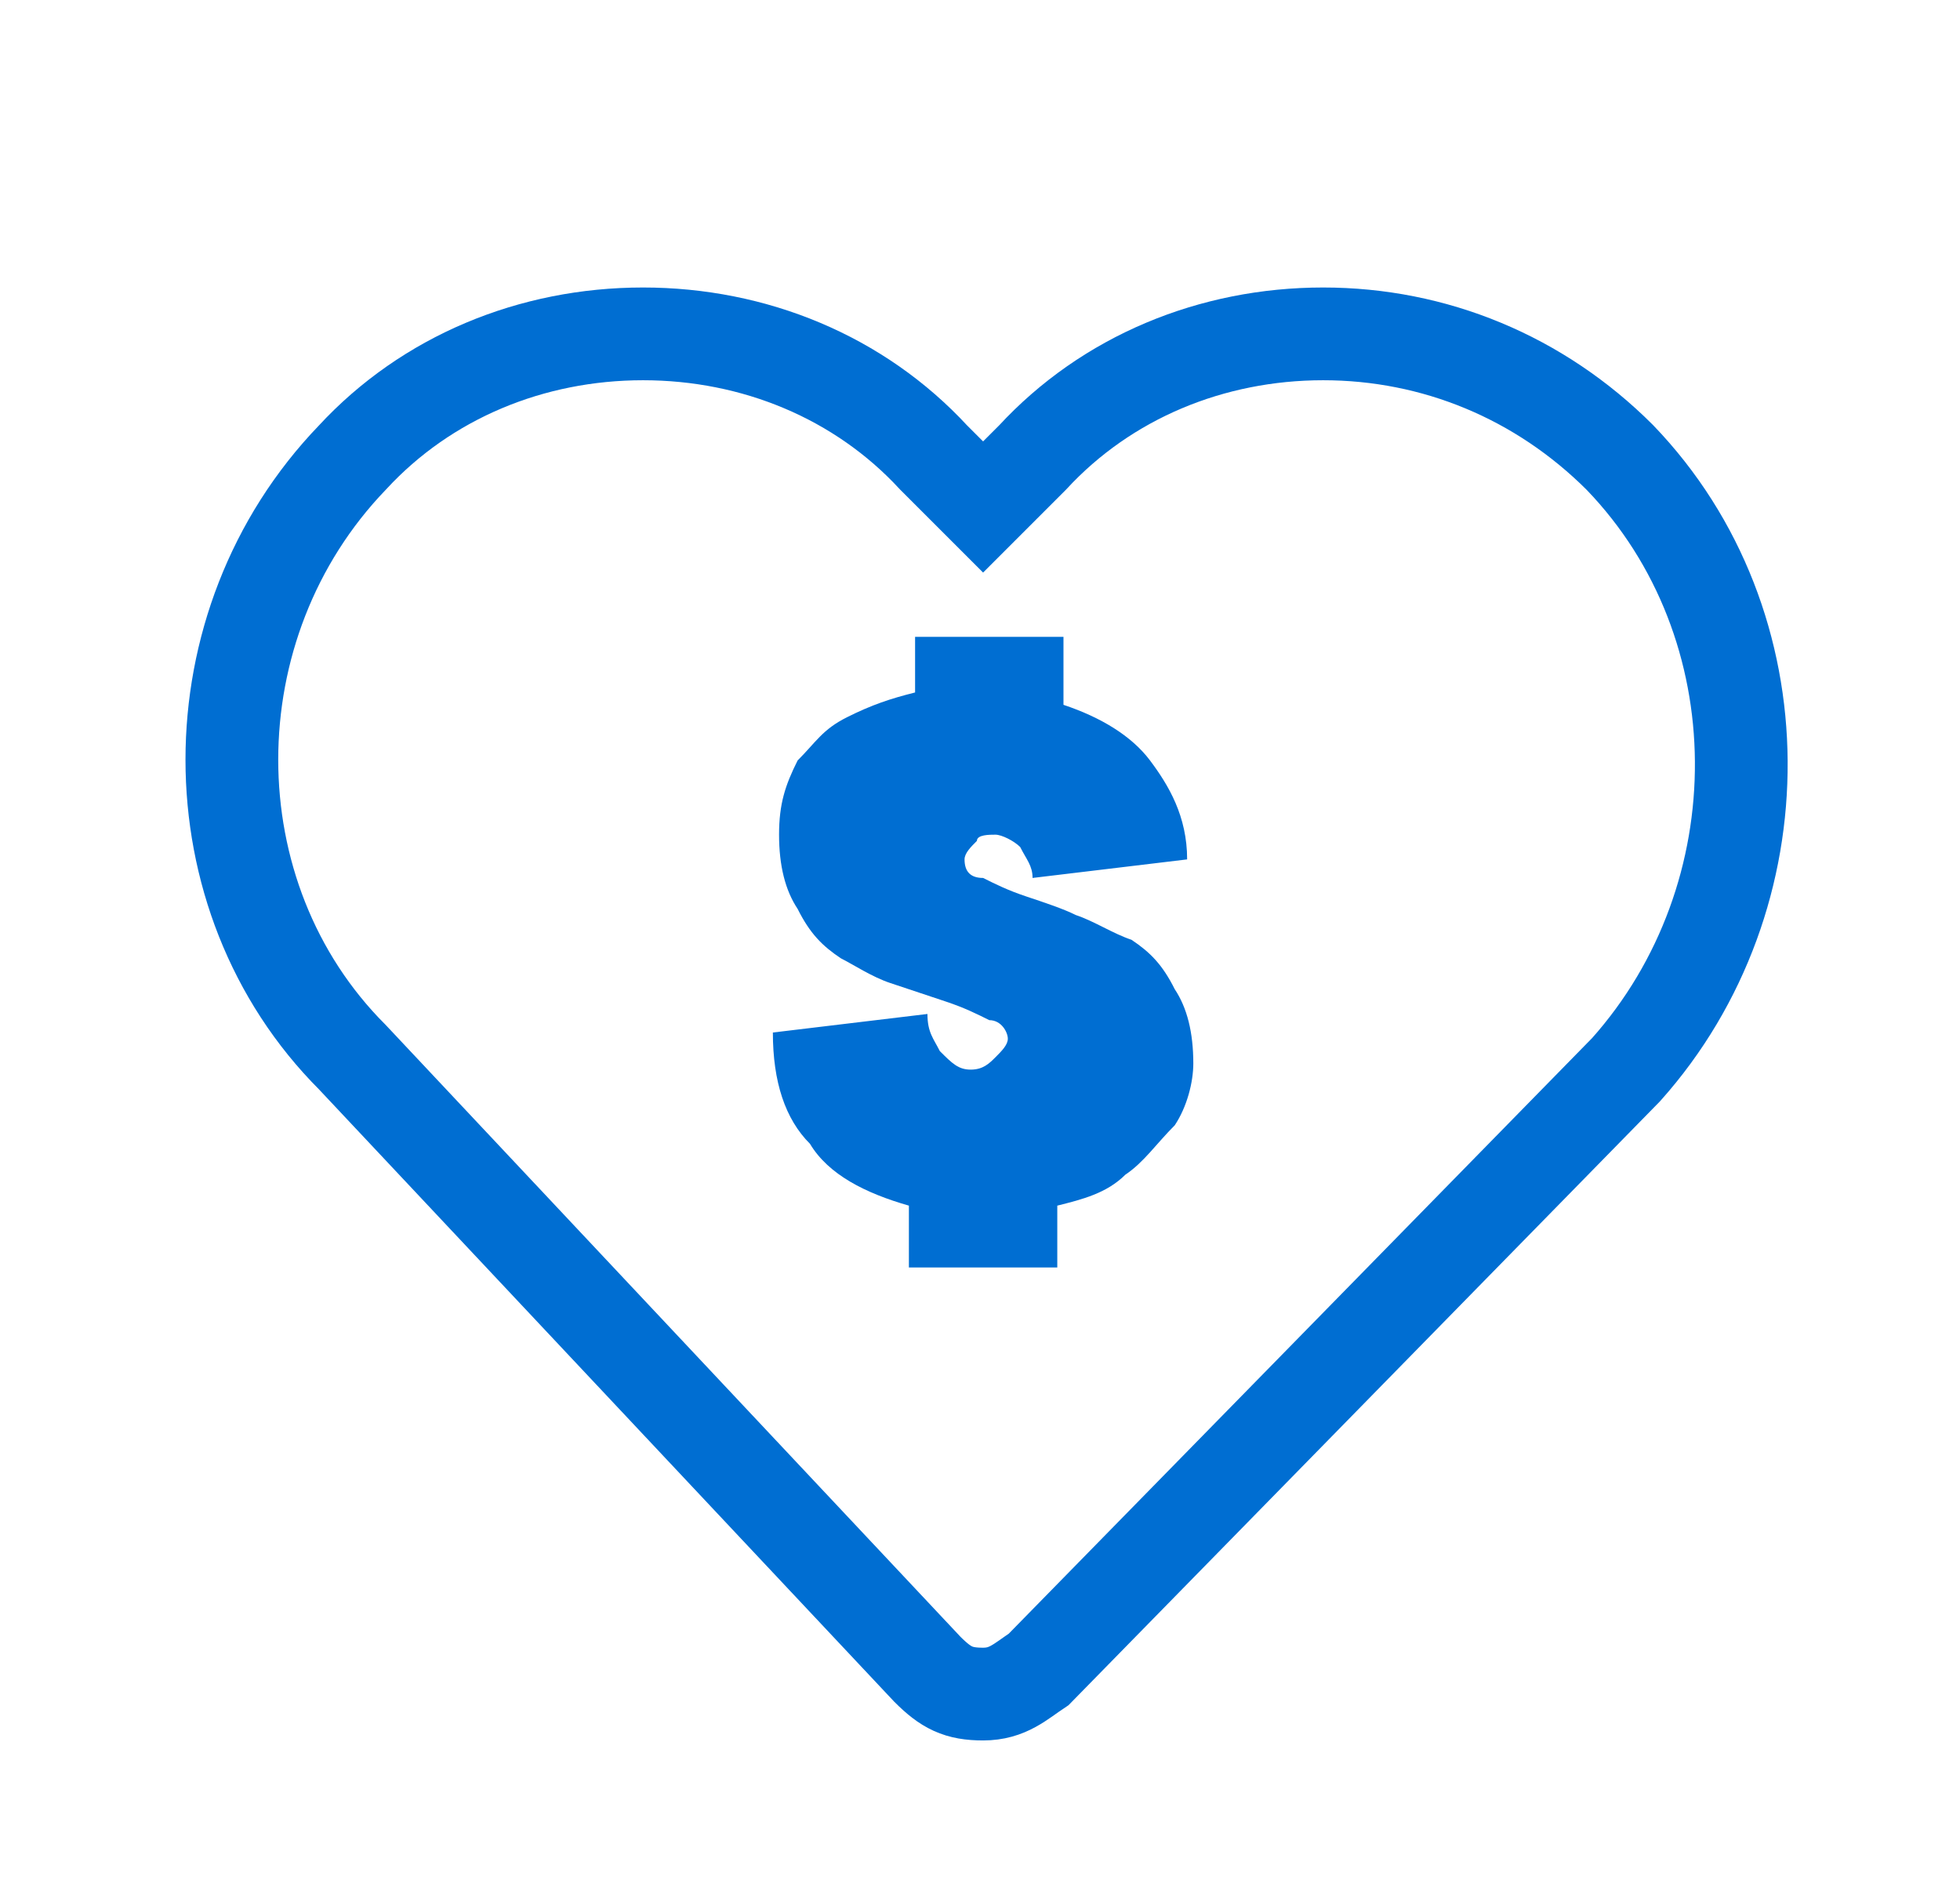 <?xml version="1.0" encoding="utf-8"?>
<!-- Generator: Adobe Illustrator 27.3.1, SVG Export Plug-In . SVG Version: 6.00 Build 0)  -->
<svg version="1.1" id="Capa_1" xmlns="http://www.w3.org/2000/svg" xmlns:xlink="http://www.w3.org/1999/xlink" x="0px" y="0px"
	 viewBox="0 0 31.7 30.7" style="enable-background:new 0 0 31.7 30.7;" xml:space="preserve">
<style type="text/css">
	.st0{fill:none;stroke:#006ED2;stroke-width:1.5;stroke-miterlimit:10;}
	.st1{fill:#006ED2;}
</style>
<path class="st0" d="M26.2,7.4c-1.3-1.3-3-2-4.8-2s-3.5,0.7-4.7,2l-0.8,0.8l-0.8-0.8c-1.2-1.3-2.9-2-4.7-2s-3.5,0.7-4.7,2
	c-2.6,2.7-2.6,7.1,0,9.7L15,27c0.3,0.3,0.5,0.4,0.9,0.4s0.6-0.2,0.9-0.4l9.5-9.7C28.8,14.5,28.8,10.1,26.2,7.4z"/>
<path class="st1" d="M19,18.2c-0.3,0.3-0.5,0.6-0.8,0.8c-0.3,0.3-0.7,0.4-1.1,0.5v1h-2.4v-1c-0.7-0.2-1.3-0.5-1.6-1
	c-0.4-0.4-0.6-1-0.6-1.8l2.5-0.3c0,0.3,0.1,0.4,0.2,0.6c0.2,0.2,0.3,0.3,0.5,0.3s0.3-0.1,0.4-0.2s0.2-0.2,0.2-0.3s-0.1-0.3-0.3-0.3
	c-0.2-0.1-0.4-0.2-0.7-0.3c-0.3-0.1-0.6-0.2-0.9-0.3c-0.3-0.1-0.6-0.3-0.8-0.4c-0.3-0.2-0.5-0.4-0.7-0.8c-0.2-0.3-0.3-0.7-0.3-1.2
	s0.1-0.8,0.3-1.2c0.3-0.3,0.4-0.5,0.8-0.7s0.7-0.3,1.1-0.4v-0.9h2.4v1.1c0.6,0.2,1.1,0.5,1.4,0.9s0.6,0.9,0.6,1.6l-2.5,0.3
	c0-0.2-0.1-0.3-0.2-0.5c-0.1-0.1-0.3-0.2-0.4-0.2s-0.3,0-0.3,0.1c-0.1,0.1-0.2,0.2-0.2,0.3c0,0.2,0.1,0.3,0.3,0.3
	c0.2,0.1,0.4,0.2,0.7,0.3s0.6,0.2,0.8,0.3c0.3,0.1,0.6,0.3,0.9,0.4c0.3,0.2,0.5,0.4,0.7,0.8c0.2,0.3,0.3,0.7,0.3,1.2
	C19.3,17.5,19.2,17.9,19,18.2z"/>
</svg>
